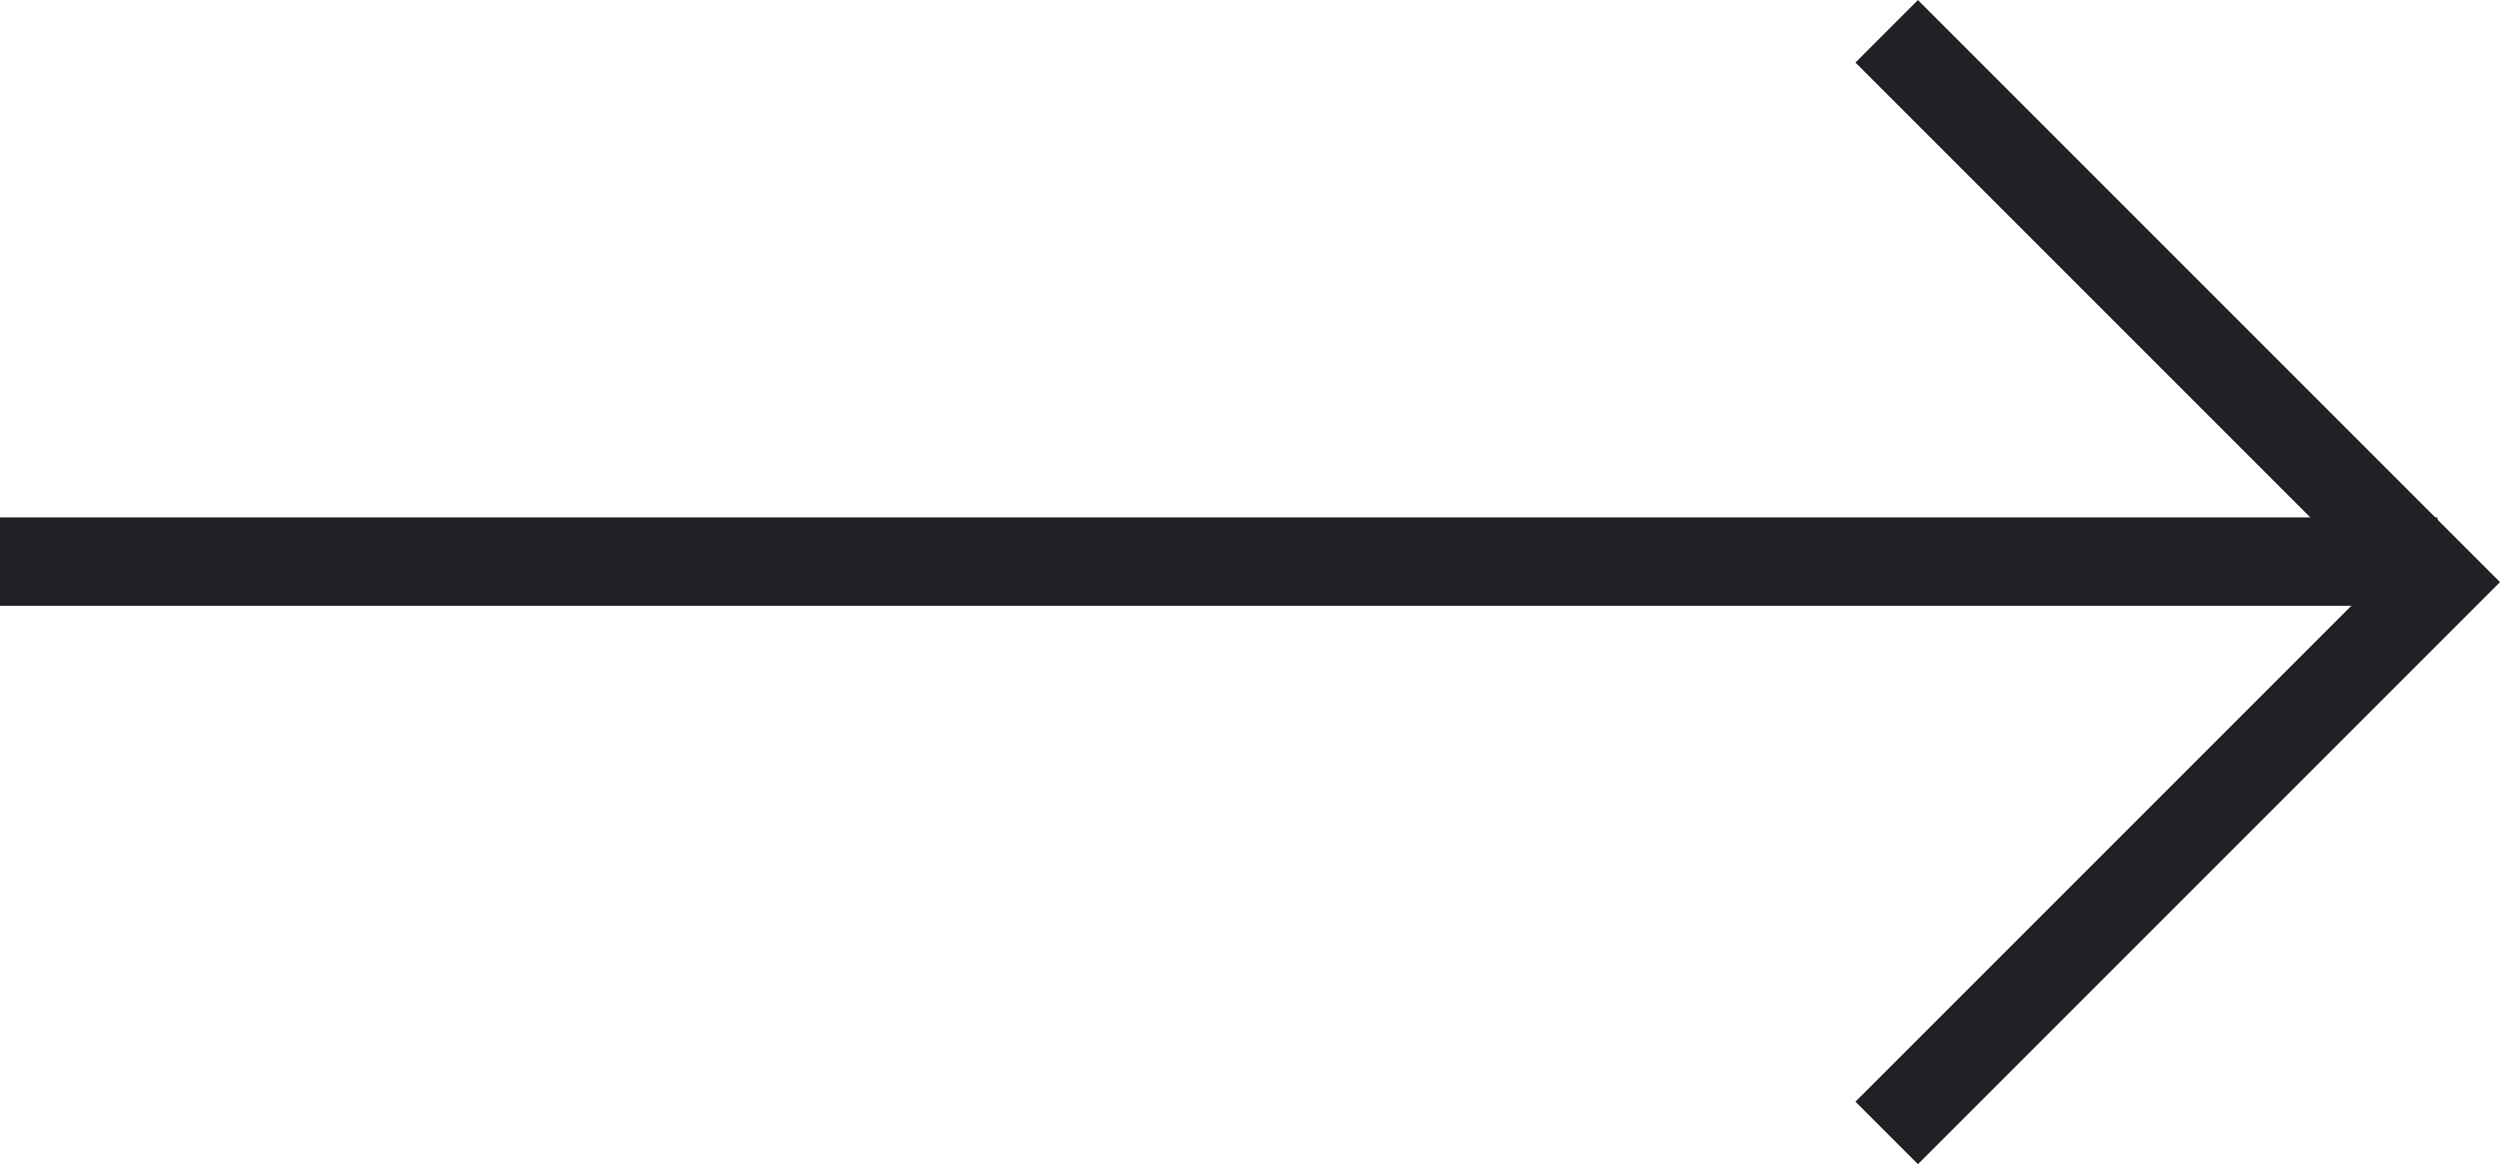 <svg xmlns="http://www.w3.org/2000/svg" width="28.285" height="13.172" viewBox="0 0 28.285 13.172">
  <g id="Groupe_106" data-name="Groupe 106" transform="translate(-1281.332 -1845.646)">
    <path id="Tracé_127" data-name="Tracé 127" d="M-11270.779-17266.5h27.578" transform="translate(12552.111 19118.5)" fill="none" stroke="#202124" stroke-width="1"/>
    <path id="Tracé_128" data-name="Tracé 128" d="M-11248.322-17272.707l6.232,6.232-6.232,6.232" transform="translate(12551 19118.707)" fill="none" stroke="#202124" stroke-width="1"/>
  </g>
</svg>
